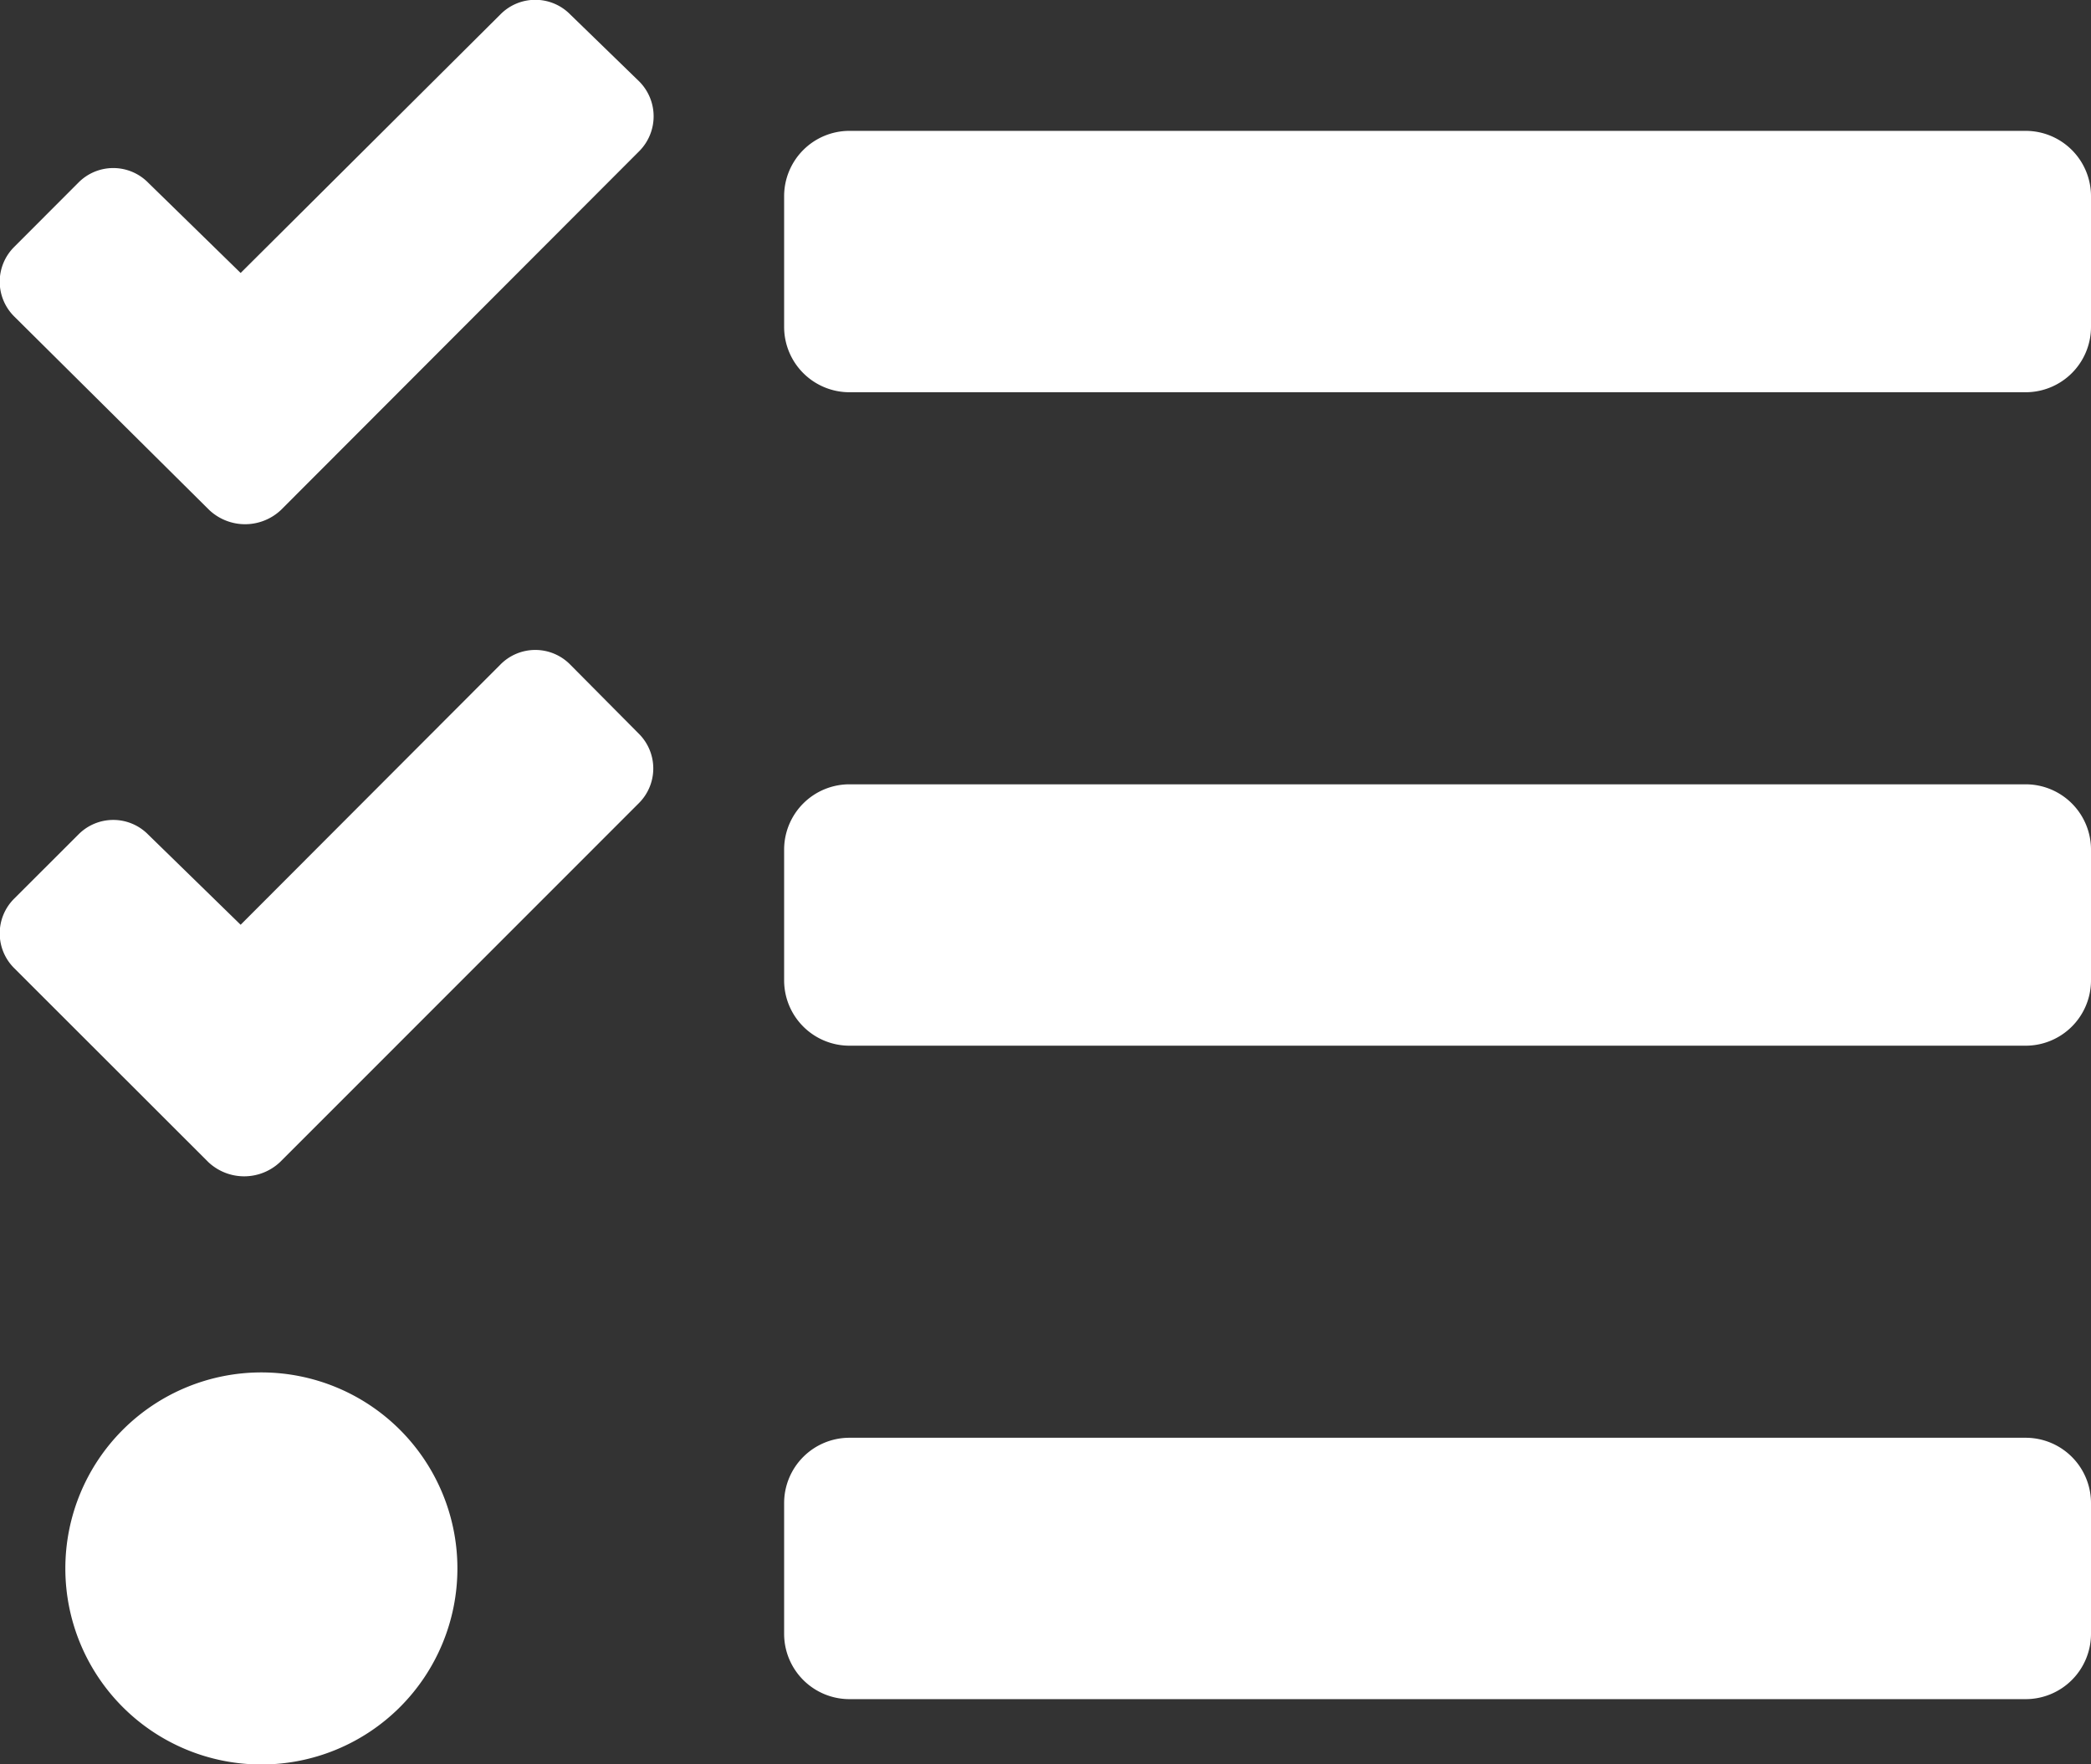 <svg xmlns="http://www.w3.org/2000/svg" width="24" height="20.251" viewBox="0 0 24 20.251">
  <rect x="0" y="0" width="24" height="20.251" fill="#333333" stroke="none"/>
  <path id="Icon_awesome-tasks" data-name="Icon awesome-tasks" d="M6.544,2.413a.562.562,0,0,0-.8,0L2.762,5.381,1.7,4.344a.562.562,0,0,0-.8,0l-.736.737a.562.562,0,0,0,0,.8L2.4,8.1a.6.6,0,0,0,.826,0l.731-.732L7.337,3.983a.567.567,0,0,0,0-.8Zm0,7.462a.562.562,0,0,0-.8,0L2.762,12.862,1.7,11.826a.562.562,0,0,0-.8,0l-.736.735a.562.562,0,0,0,0,.8L2.39,15.585a.6.6,0,0,0,.825,0l.736-.736,3.384-3.385a.562.562,0,0,0,0-.792ZM3,18a2.25,2.25,0,1,0,2.25,2.25A2.25,2.25,0,0,0,3,18Zm20.25.75H9.749A.75.75,0,0,0,9,19.5V21a.75.75,0,0,0,.75.75h13.5A.75.75,0,0,0,24,21V19.5a.75.75,0,0,0-.75-.75Zm0-15H9.749A.75.75,0,0,0,9,4.5V6a.75.75,0,0,0,.75.75h13.5A.75.75,0,0,0,24,6V4.5a.75.75,0,0,0-.75-.75Zm0,7.5H9.749A.75.75,0,0,0,9,12v1.5a.75.75,0,0,0,.75.75h13.5A.75.75,0,0,0,24,13.5V12a.75.75,0,0,0-.75-.75Z" transform="translate(0 -2.248)" fill="#fff"/>
</svg>
